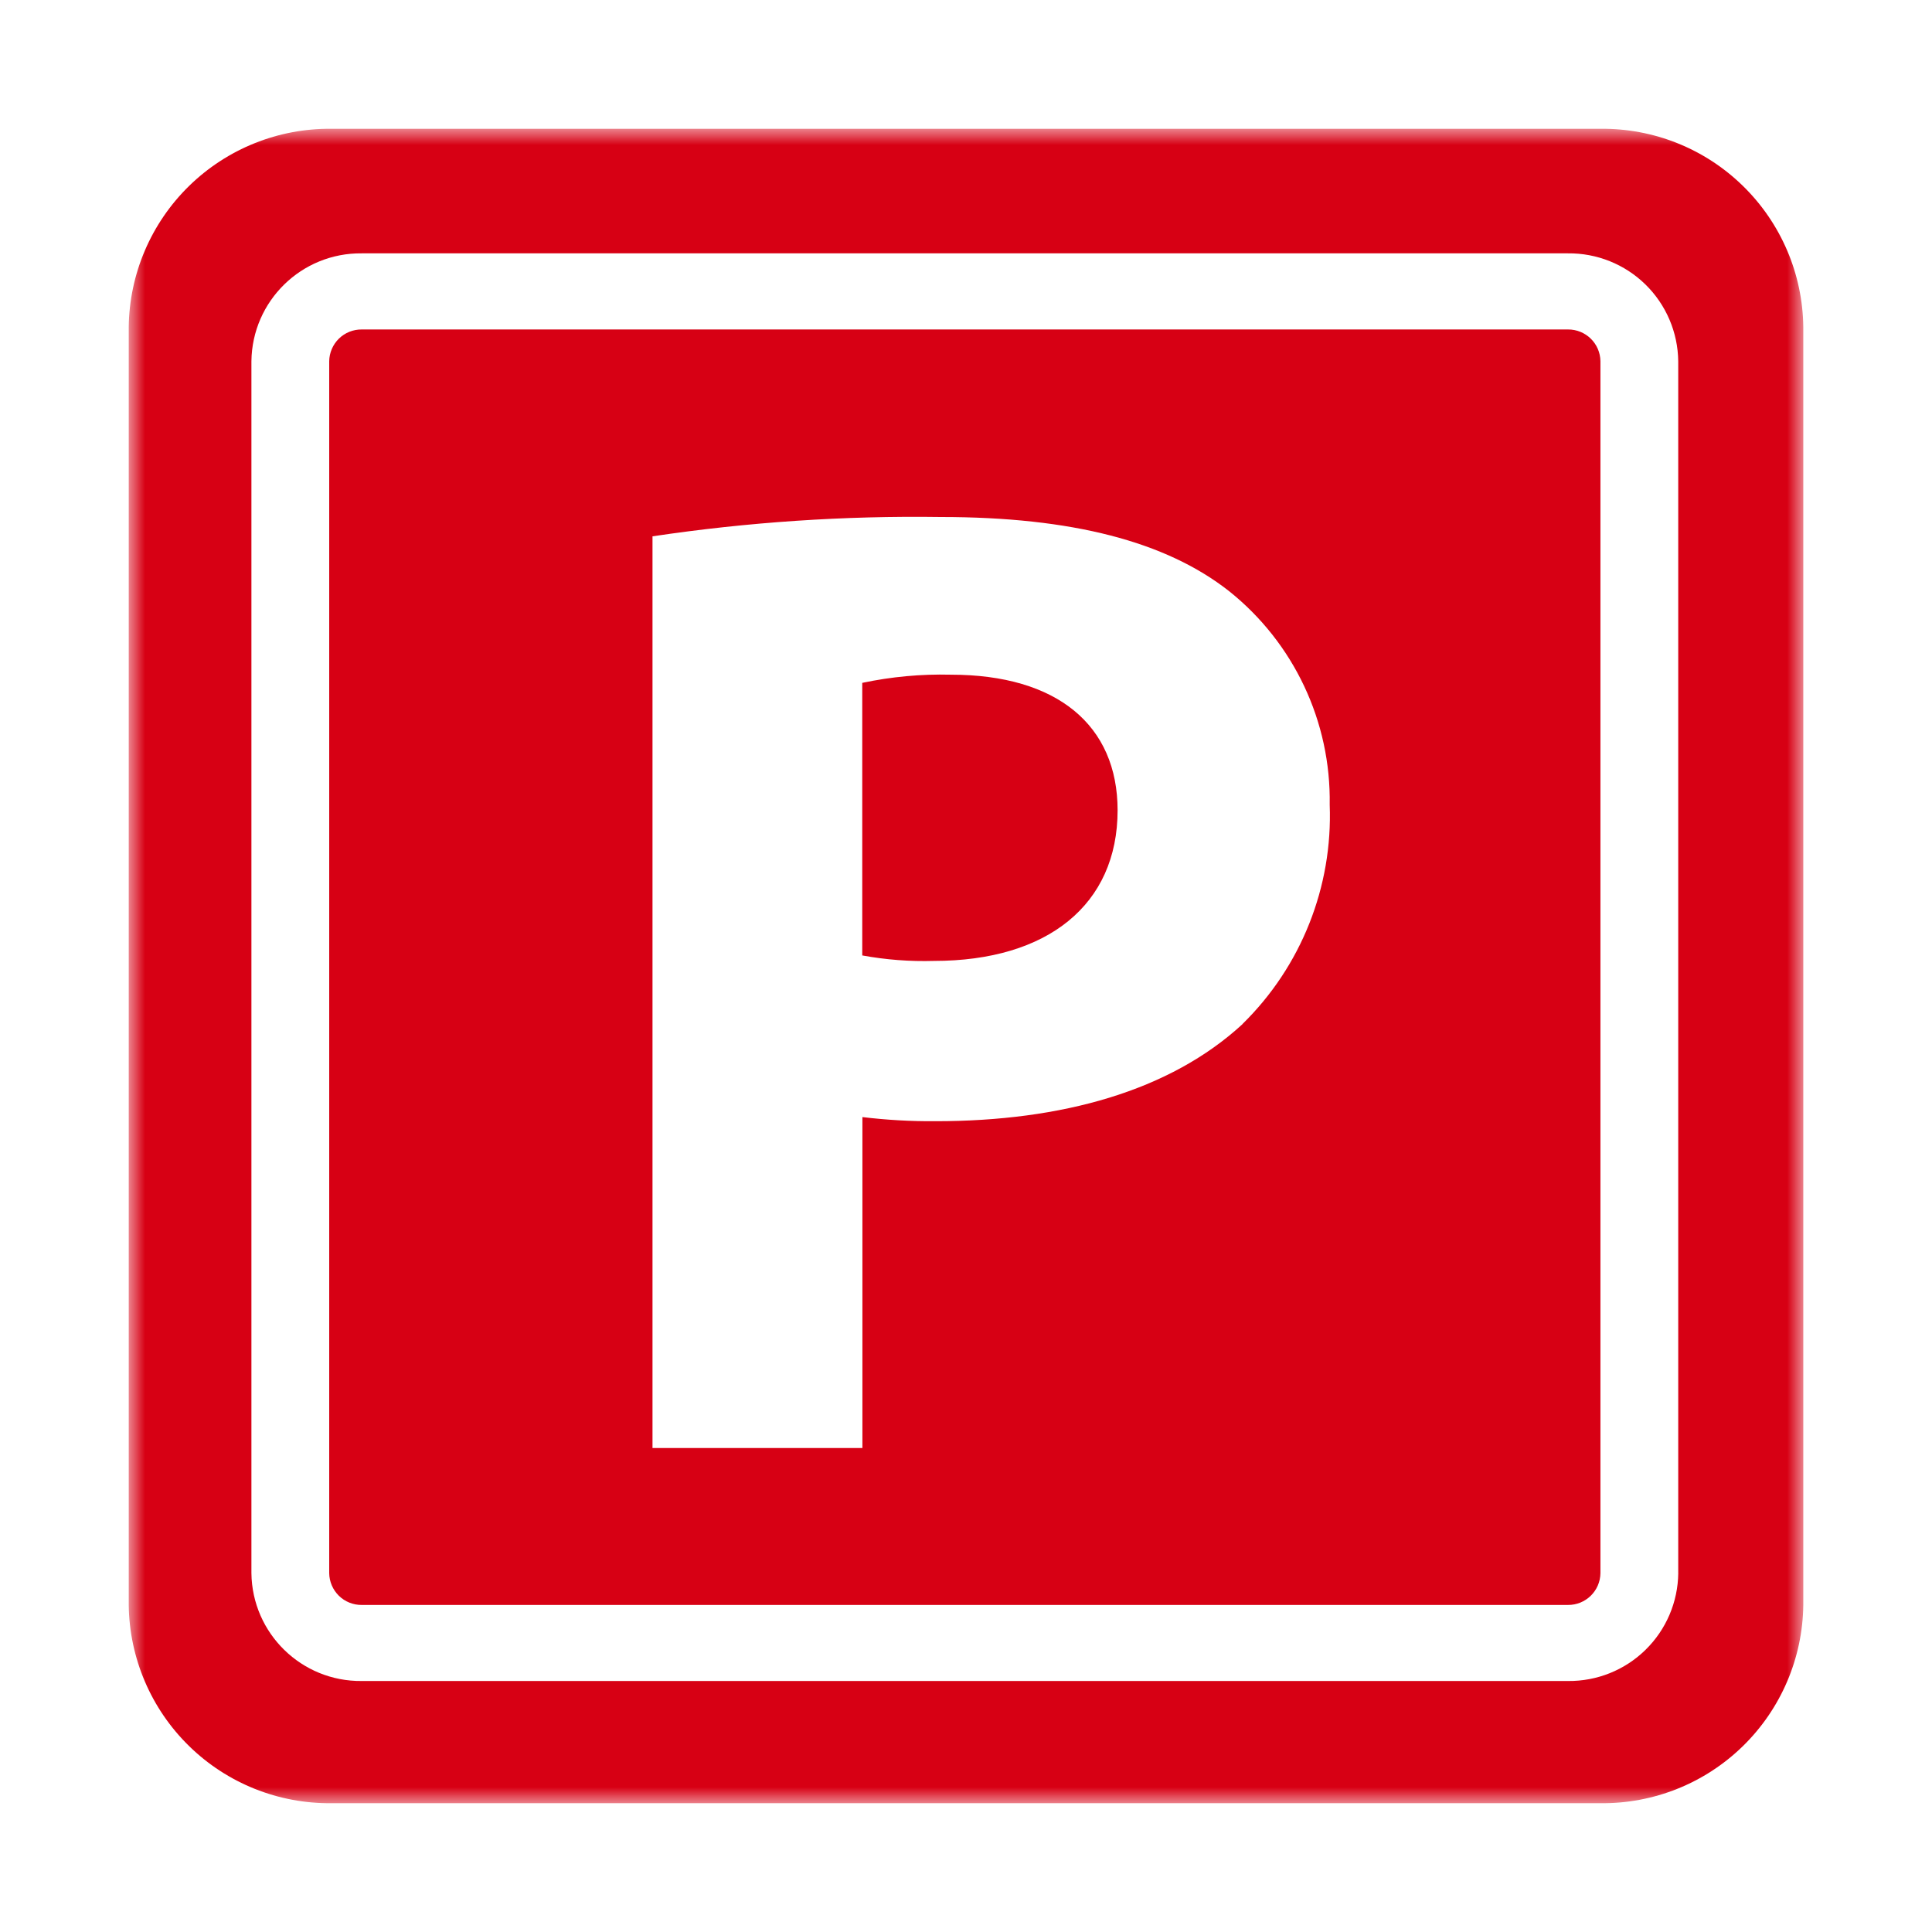 <?xml version="1.0" encoding="UTF-8"?>
<svg width="60px" height="60px" viewBox="0 0 60 60" version="1.1" xmlns="http://www.w3.org/2000/svg" xmlns:xlink="http://www.w3.org/1999/xlink">
    <!-- Generator: Sketch 59.1 (86144) - https://sketch.com -->
    <title>icon-parken</title>
    <desc>Created with Sketch.</desc>
    <defs>
        <rect id="path-1" x="0" y="0" width="52" height="52"></rect>
    </defs>
    <g id="icon-parken" stroke="none" stroke-width="1" fill="none" fill-rule="evenodd">
        <rect id="Rectangle" fill-opacity="0" fill="#000000" opacity="0" x="0" y="0" width="60" height="60"></rect>
        <g transform="translate(4, 4)">
            <mask id="mask-2" fill="white">
                <use xlink:href="#path-1"></use>
            </mask>
            <g id="Rectangle"></g>
            <g id="Icon-Parken" mask="url(#mask-2)">
                <g transform="translate(-1, -1)" id="Gruppe_929">
                    <g transform="translate(0.521, 0.012)">
                        <path d="M26.009,17.941 C25.085,17.918 24.161,18.004 23.257,18.195 L23.257,26.66 C23.992,26.795 24.74,26.852 25.487,26.83 C29.01,26.83 31.187,25.085 31.187,22.152 C31.186,19.514 29.313,17.941 26.009,17.941 Z" id="Pfad_1155" fill="#d70014" fill-rule="nonzero"></path>
                        <path d="M46.182,0.988 L6.777,0.988 C5.125,0.969 3.533,1.608 2.351,2.763 C1.17,3.918 0.495,5.496 0.477,7.148 L0.477,46.83 C0.496,48.482 1.17,50.059 2.352,51.214 C3.533,52.369 5.125,53.007 6.777,52.988 L46.182,52.988 C47.834,53.007 49.426,52.369 50.607,51.214 C51.789,50.059 52.463,48.482 52.482,46.83 L52.482,7.148 C52.464,5.495 51.79,3.918 50.608,2.763 C49.427,1.607 47.834,0.969 46.182,0.988 Z M48.599,45.842 C48.589,46.741 48.223,47.599 47.58,48.227 C46.938,48.856 46.072,49.203 45.173,49.193 L7.715,49.193 C5.843,49.214 4.309,47.714 4.287,45.842 L4.287,8.207 C4.309,6.335 5.843,4.835 7.715,4.856 L45.171,4.856 C46.07,4.846 46.936,5.193 47.579,5.822 C48.221,6.45 48.588,7.308 48.598,8.207 L48.598,45.842 L48.599,45.842 Z" id="Pfad_1156" fill="#d70014" fill-rule="nonzero"></path>
                        <path d="M45.171,7.22 L7.715,7.22 C7.45,7.217 7.194,7.319 7.004,7.504 C6.815,7.69 6.706,7.943 6.703,8.208 L6.703,45.843 C6.706,46.108 6.815,46.361 7.004,46.547 C7.194,46.732 7.45,46.834 7.715,46.831 L45.171,46.831 C45.723,46.837 46.175,46.395 46.182,45.843 L46.182,8.207 C46.175,7.655 45.723,7.214 45.171,7.22 Z M35.071,28.789 C32.811,30.872 29.45,31.808 25.535,31.808 C24.775,31.814 24.016,31.771 23.262,31.68 L23.262,41.958 L16.743,41.958 L16.743,13.644 C19.704,13.202 22.697,13.001 25.691,13.044 C29.78,13.044 32.691,13.81 34.646,15.344 C36.661,16.951 37.817,19.402 37.774,21.979 C37.872,24.529 36.889,27.003 35.066,28.789 L35.071,28.789 Z" id="Pfad_1157" fill="#d70014" fill-rule="nonzero"></path>
                    </g>
                </g>
            </g>
        </g>
    </g>
</svg>